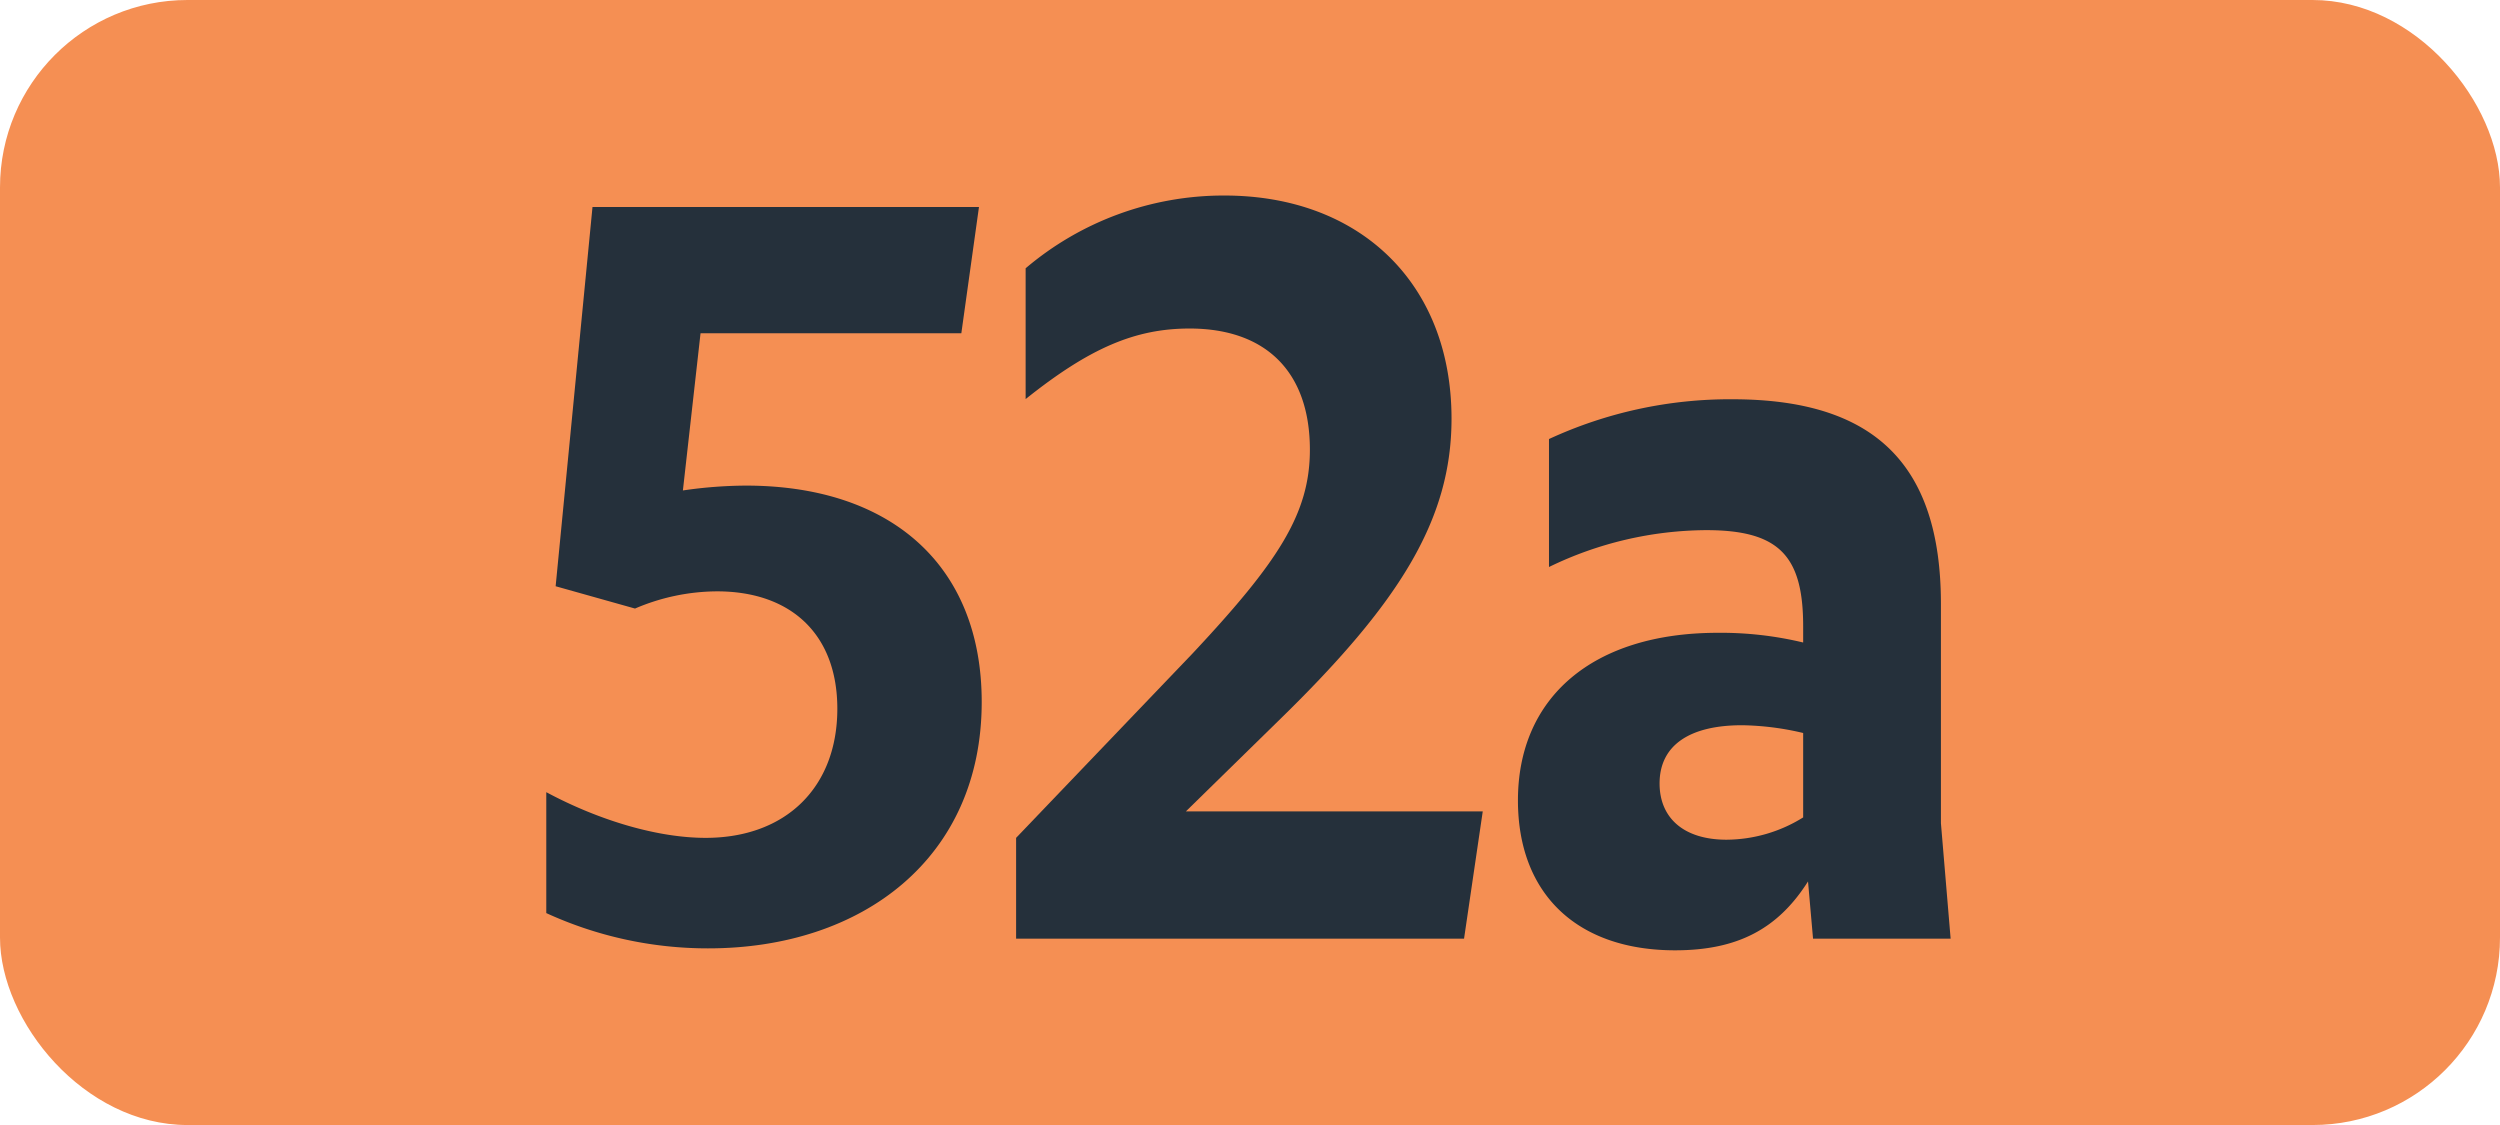<svg id="Calque_1" data-name="Calque 1" xmlns="http://www.w3.org/2000/svg" viewBox="0 0 283.46 127.56"><defs><style>.cls-1{fill:#f58f53;}.cls-2{fill:#25303b;}.cls-3{fill:none;stroke:#1d1d1b;stroke-miterlimit:10;stroke-width:0.1px;stroke-dasharray:1.2;}</style></defs><rect class="cls-1" width="283.46" height="127.56" rx="21.26"/><path class="cls-2" d="M94.94,80.36c0-8.47-5.28-13.31-13.64-13.31A23.81,23.81,0,0,0,72,69l-9-2.53,4.18-43H111l-2,14.32H79.43l-2,17.82a50.4,50.4,0,0,1,7.15-.55c16.39,0,26.73,9,26.73,24.53,0,17.71-13.53,27.94-31,27.94a43.94,43.94,0,0,1-18.37-4V89.82C68.1,93.12,74.7,95,80,95,89.11,95,94.94,89.27,94.94,80.36Z"/><path class="cls-2" d="M115.21,95l20-20.9c9.68-10.34,13.31-15.84,13.31-23.1,0-8.91-5.06-13.75-13.64-13.75-6.16,0-11.33,2.2-18.59,8V30.42a34.69,34.69,0,0,1,22.55-8.25c15.29,0,25.74,9.9,25.74,25.3,0,11.55-6,21-19.69,34.32L134.46,92h33.66L166,106.43H115.21Z"/><path class="cls-2" d="M205,99.94c-3.41,5.39-8,7.81-15.07,7.81-11.11,0-17.82-6.38-17.82-17,0-11.66,8.47-19,22.66-19a39.94,39.94,0,0,1,9.68,1.1V71c0-8-2.75-10.89-11-10.89a41.22,41.22,0,0,0-17.82,4.18V49.78a48.89,48.89,0,0,1,20.79-4.51c16,0,23.65,7.26,23.65,23.21V93.34l1.1,13.09h-15.6Zm-9.24-4.73a16.59,16.59,0,0,0,8.69-2.53V83.11a31.7,31.7,0,0,0-6.93-.88c-6,0-9.35,2.31-9.35,6.6,0,3.85,2.66,6.38,7.61,6.38Z"/><path class="cls-3" d="M51.1,36.85"/><path class="cls-3" d="M51.1,0"/><path class="cls-3" d="M51.1,36.85"/><path class="cls-3" d="M51.1,0"/></svg>